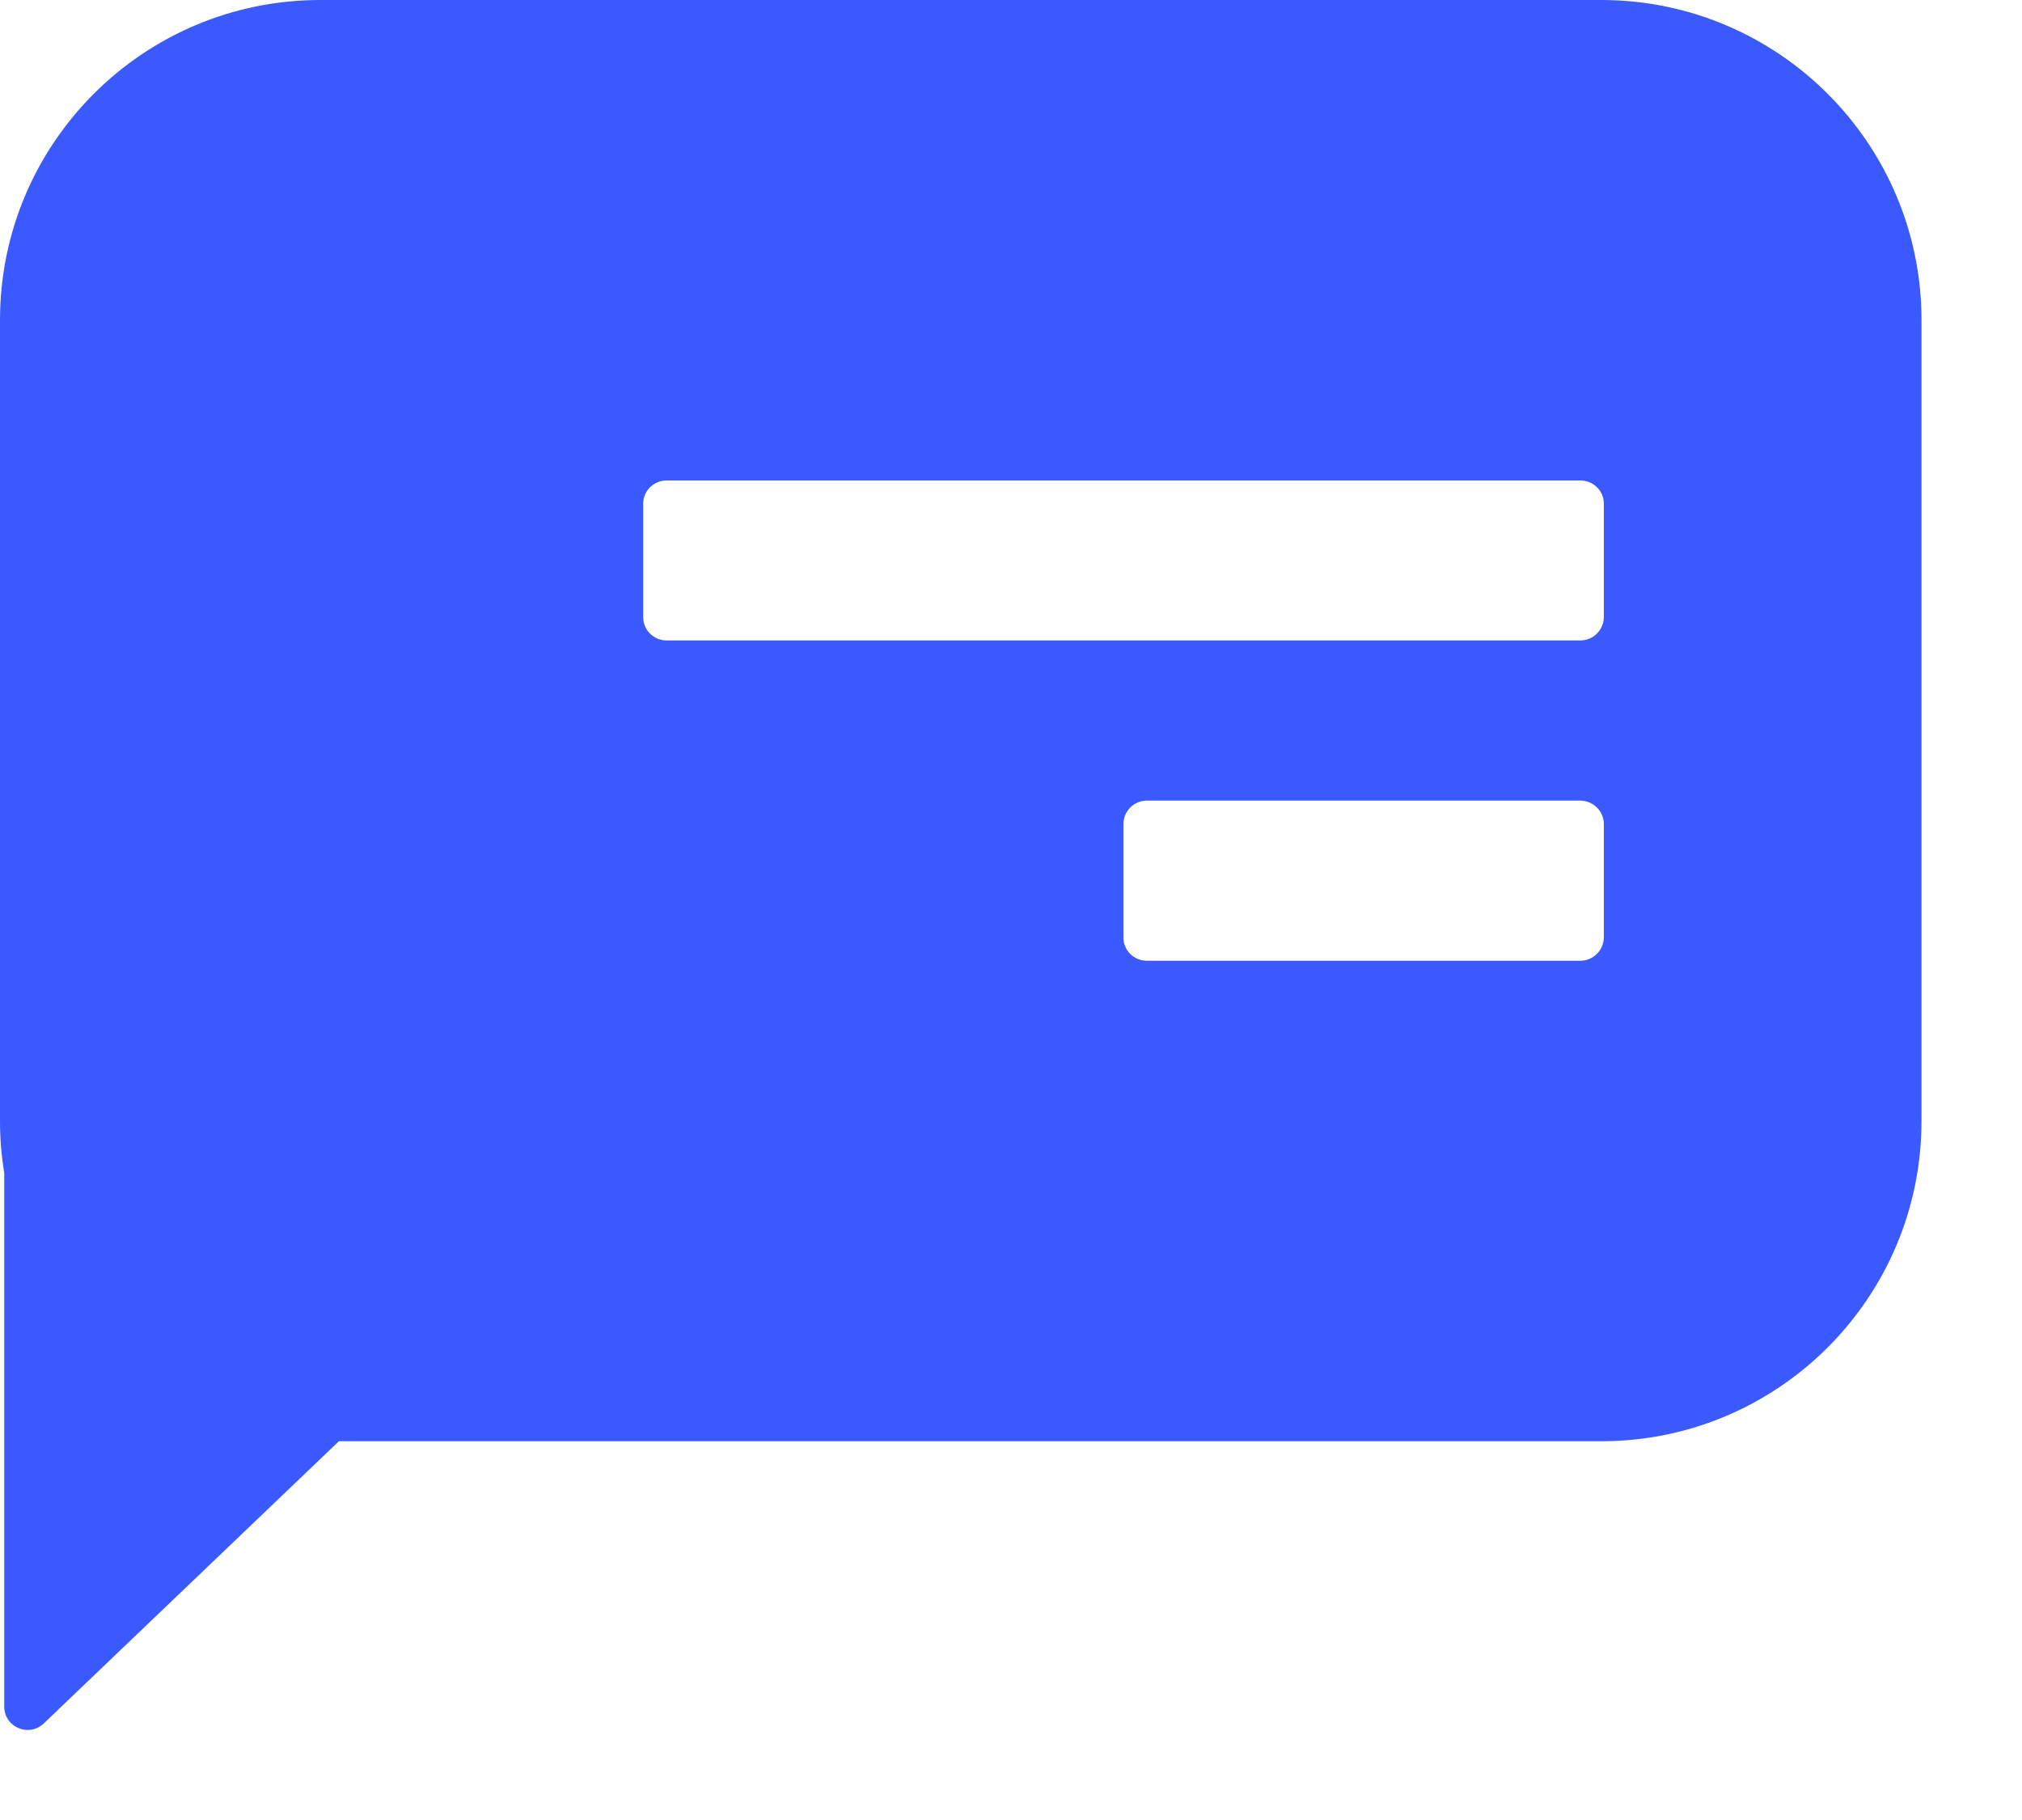 <?xml version="1.0" encoding="utf-8"?>
<svg xmlns="http://www.w3.org/2000/svg" fill="none" height="100%" overflow="visible" preserveAspectRatio="none" style="display: block;" viewBox="0 0 10 9" width="100%">
<path d="M7.919 0C8.793 0 9.503 0.709 9.503 1.583V5.543C9.503 6.418 8.794 7.127 7.919 7.127H1.676L0.217 8.522C0.143 8.593 0.021 8.541 0.021 8.439V5.8C0.007 5.716 8.60922e-06 5.63 0 5.543V1.583C0 0.709 0.709 2.1143e-05 1.584 0H7.919ZM5.672 3.959C5.608 3.959 5.556 4.011 5.556 4.075V4.636C5.556 4.7 5.608 4.751 5.672 4.751H7.815C7.879 4.751 7.931 4.7 7.932 4.636V4.075C7.932 4.011 7.879 3.959 7.815 3.959H5.672ZM3.297 2.376C3.233 2.376 3.181 2.427 3.181 2.491V3.052C3.181 3.116 3.233 3.167 3.297 3.167H7.816C7.88 3.167 7.931 3.115 7.932 3.052V2.491C7.932 2.427 7.88 2.376 7.816 2.376H3.297Z" fill="#3A5AFF" id="Combined Shape"/>
</svg>
